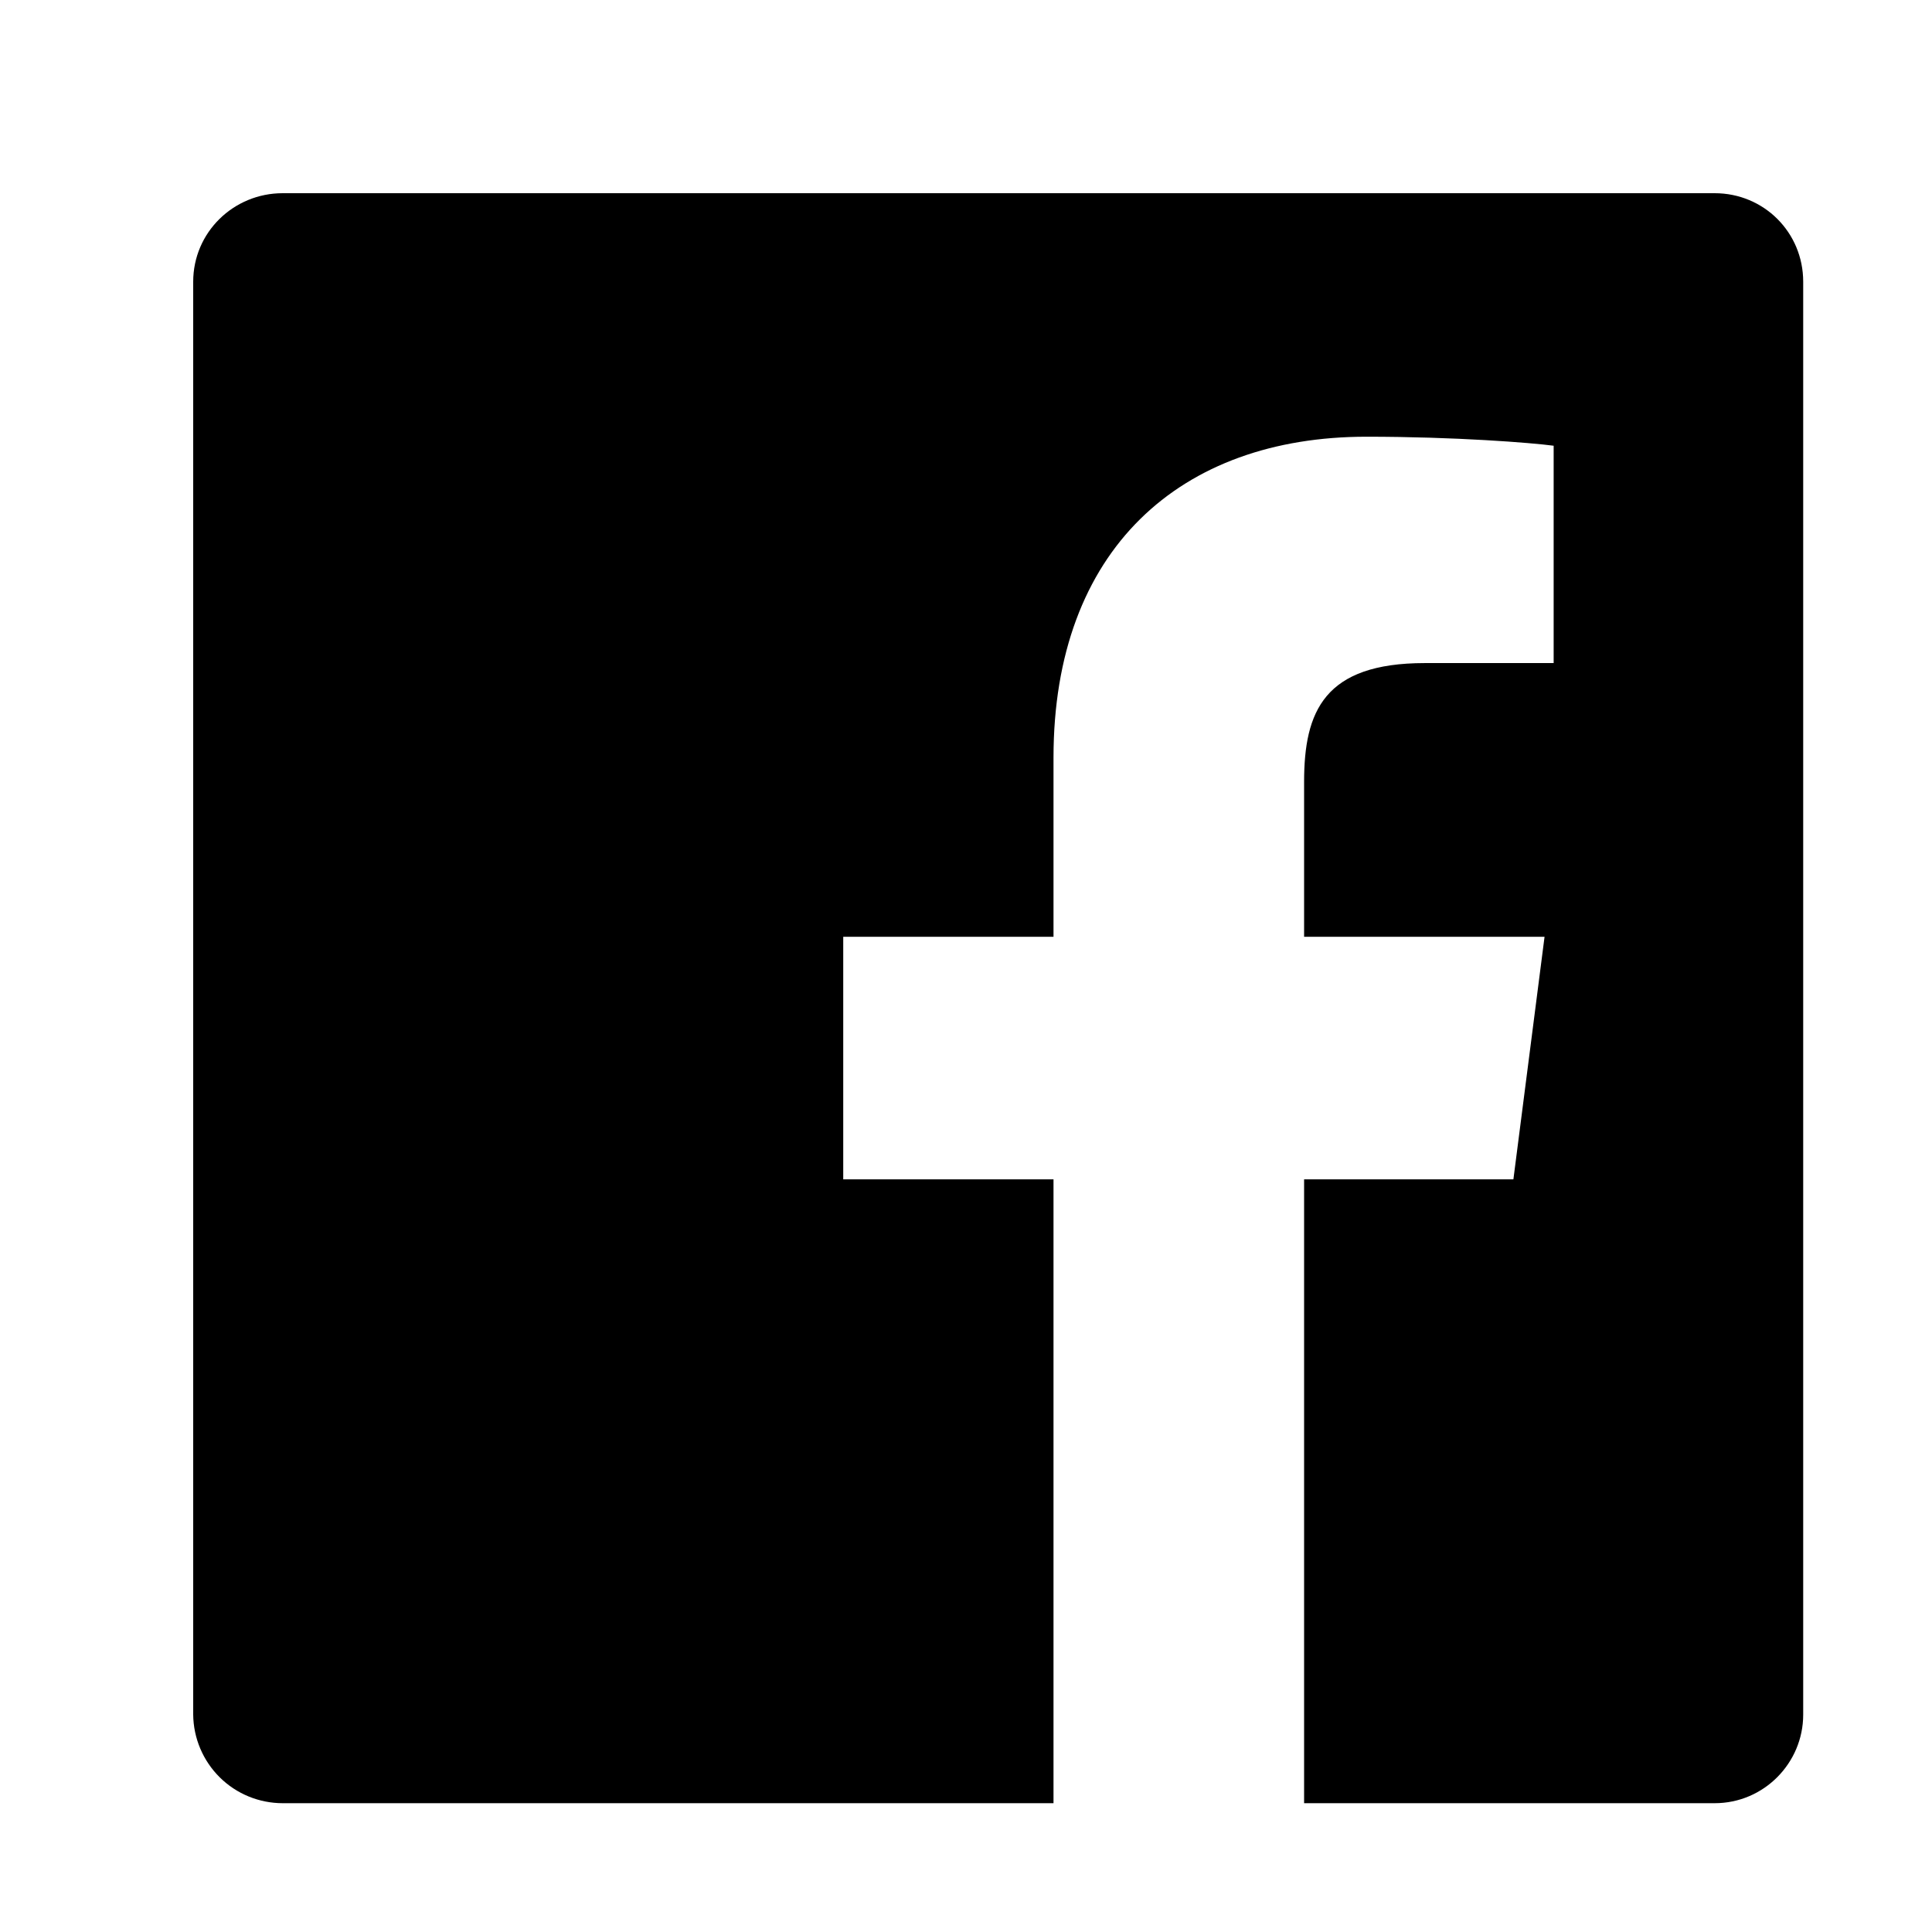 <svg width="24" height="24" viewBox="0 0 24 24" fill="none" xmlns="http://www.w3.org/2000/svg">
    <path d="M3.512 2.4H21.3C21.912 2.4 22.4 2.887 22.4 3.5V21.3C22.4 21.9 21.912 22.4 21.3 22.4H16.2V14.65H18.8L19.187 11.637H16.2V9.712C16.2 8.837 16.45 8.237 17.7 8.237H19.3V5.537C19.025 5.5 18.075 5.425 16.975 5.425C14.662 5.425 13.087 6.825 13.087 9.412V11.637H10.475V14.65H13.087V22.4H3.512C3.22 22.4 2.938 22.285 2.73 22.079C2.522 21.873 2.403 21.593 2.4 21.3V3.5C2.4 2.887 2.9 2.4 3.512 2.4Z" fill="black"/>
</svg>
